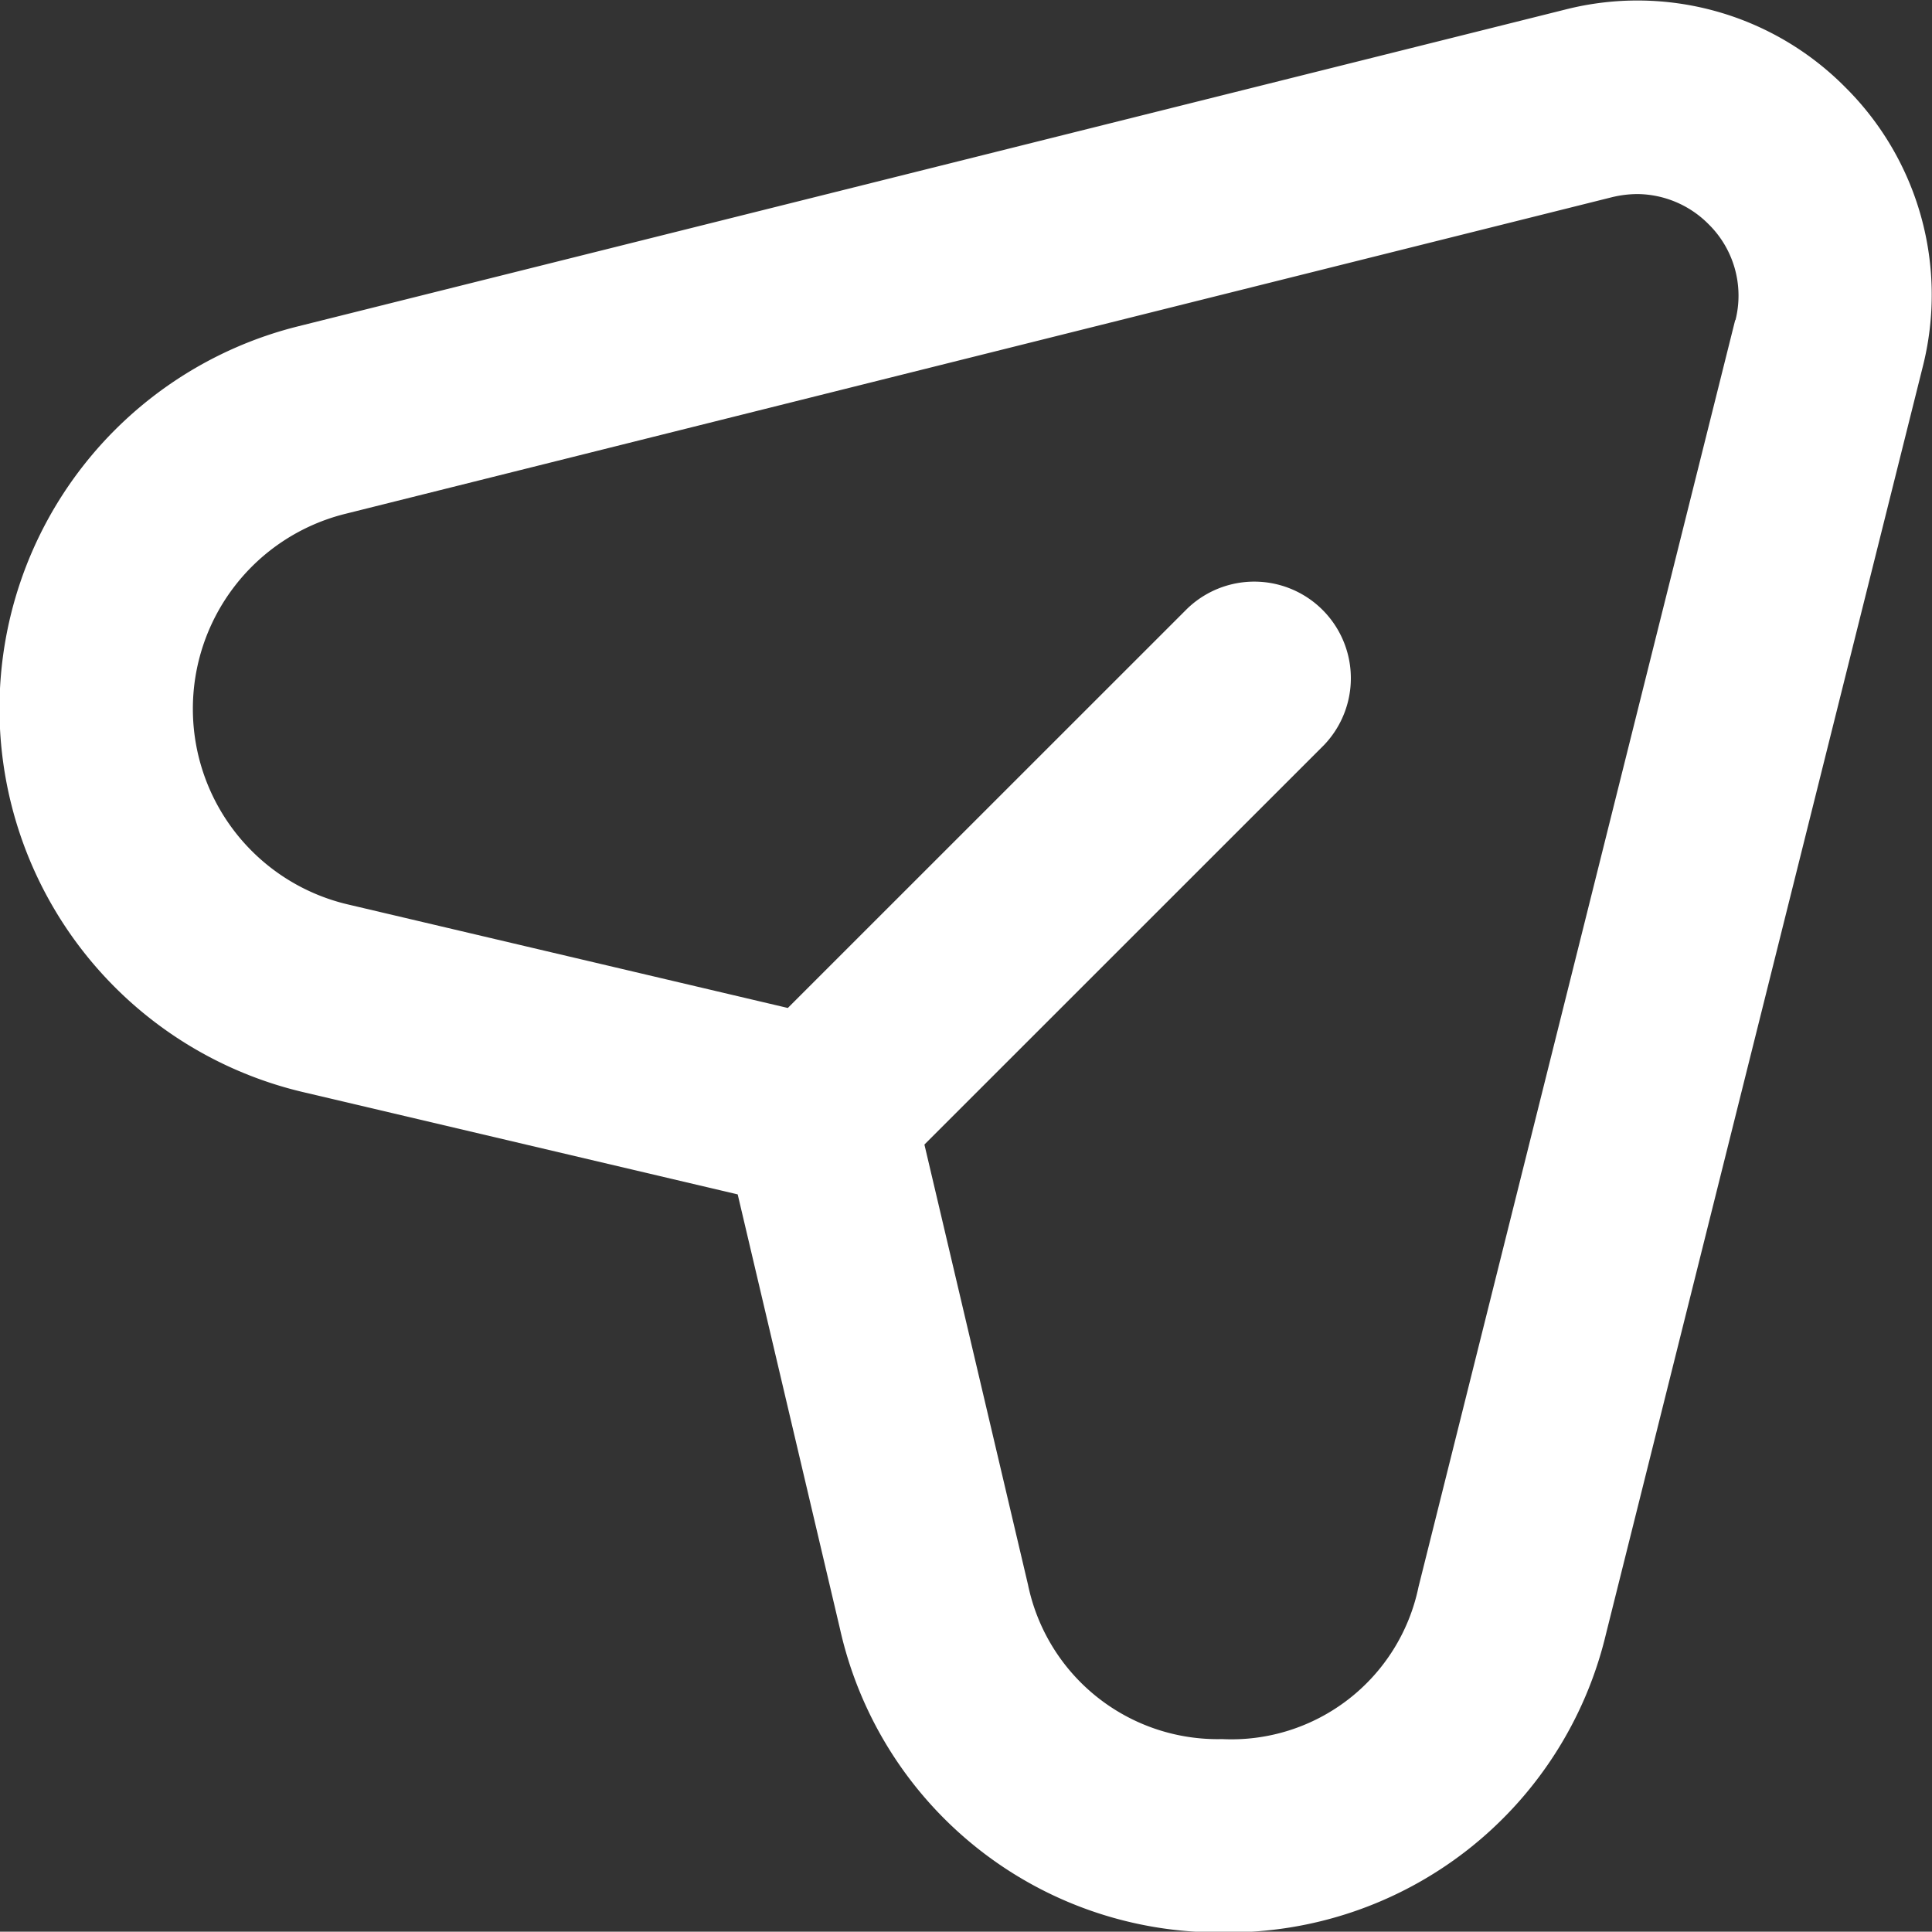 <svg xmlns="http://www.w3.org/2000/svg" width="20.001" height="19.998" viewBox="0 0 20.001 19.998">
  <rect x="0" y="0" width="20.001" height="19.998" fill="#333333" stroke="none"/>
  <path id="send-Bold_1_" d="M608.1,2036.9a3.027,3.027,0,0,0-2.9-.8l-13.113,3.278a4.079,4.079,0,0,0,.055,7.929l4.495,1.058,1.058,4.494a4.018,4.018,0,0,0,3.943,3.146h.031a4.02,4.02,0,0,0,3.957-3.09h0l3.278-13.113A3.028,3.028,0,0,0,608.1,2036.9Zm-1.137,2.416-3.278,13.113a1.978,1.978,0,0,1-2.033,1.575,2.005,2.005,0,0,1-2.01-1.6l-1.072-4.555,4.134-4.133a1,1,0,0,0-1.414-1.414l-4.134,4.133-4.555-1.072a2.08,2.08,0,0,1-.028-4.043l13.113-3.278a1.134,1.134,0,0,1,.267-.033,1.049,1.049,0,0,1,.734.311A1.037,1.037,0,0,1,606.967,2039.312Z" transform="translate(-589 -2036)" fill="#fff"/>
</svg>

